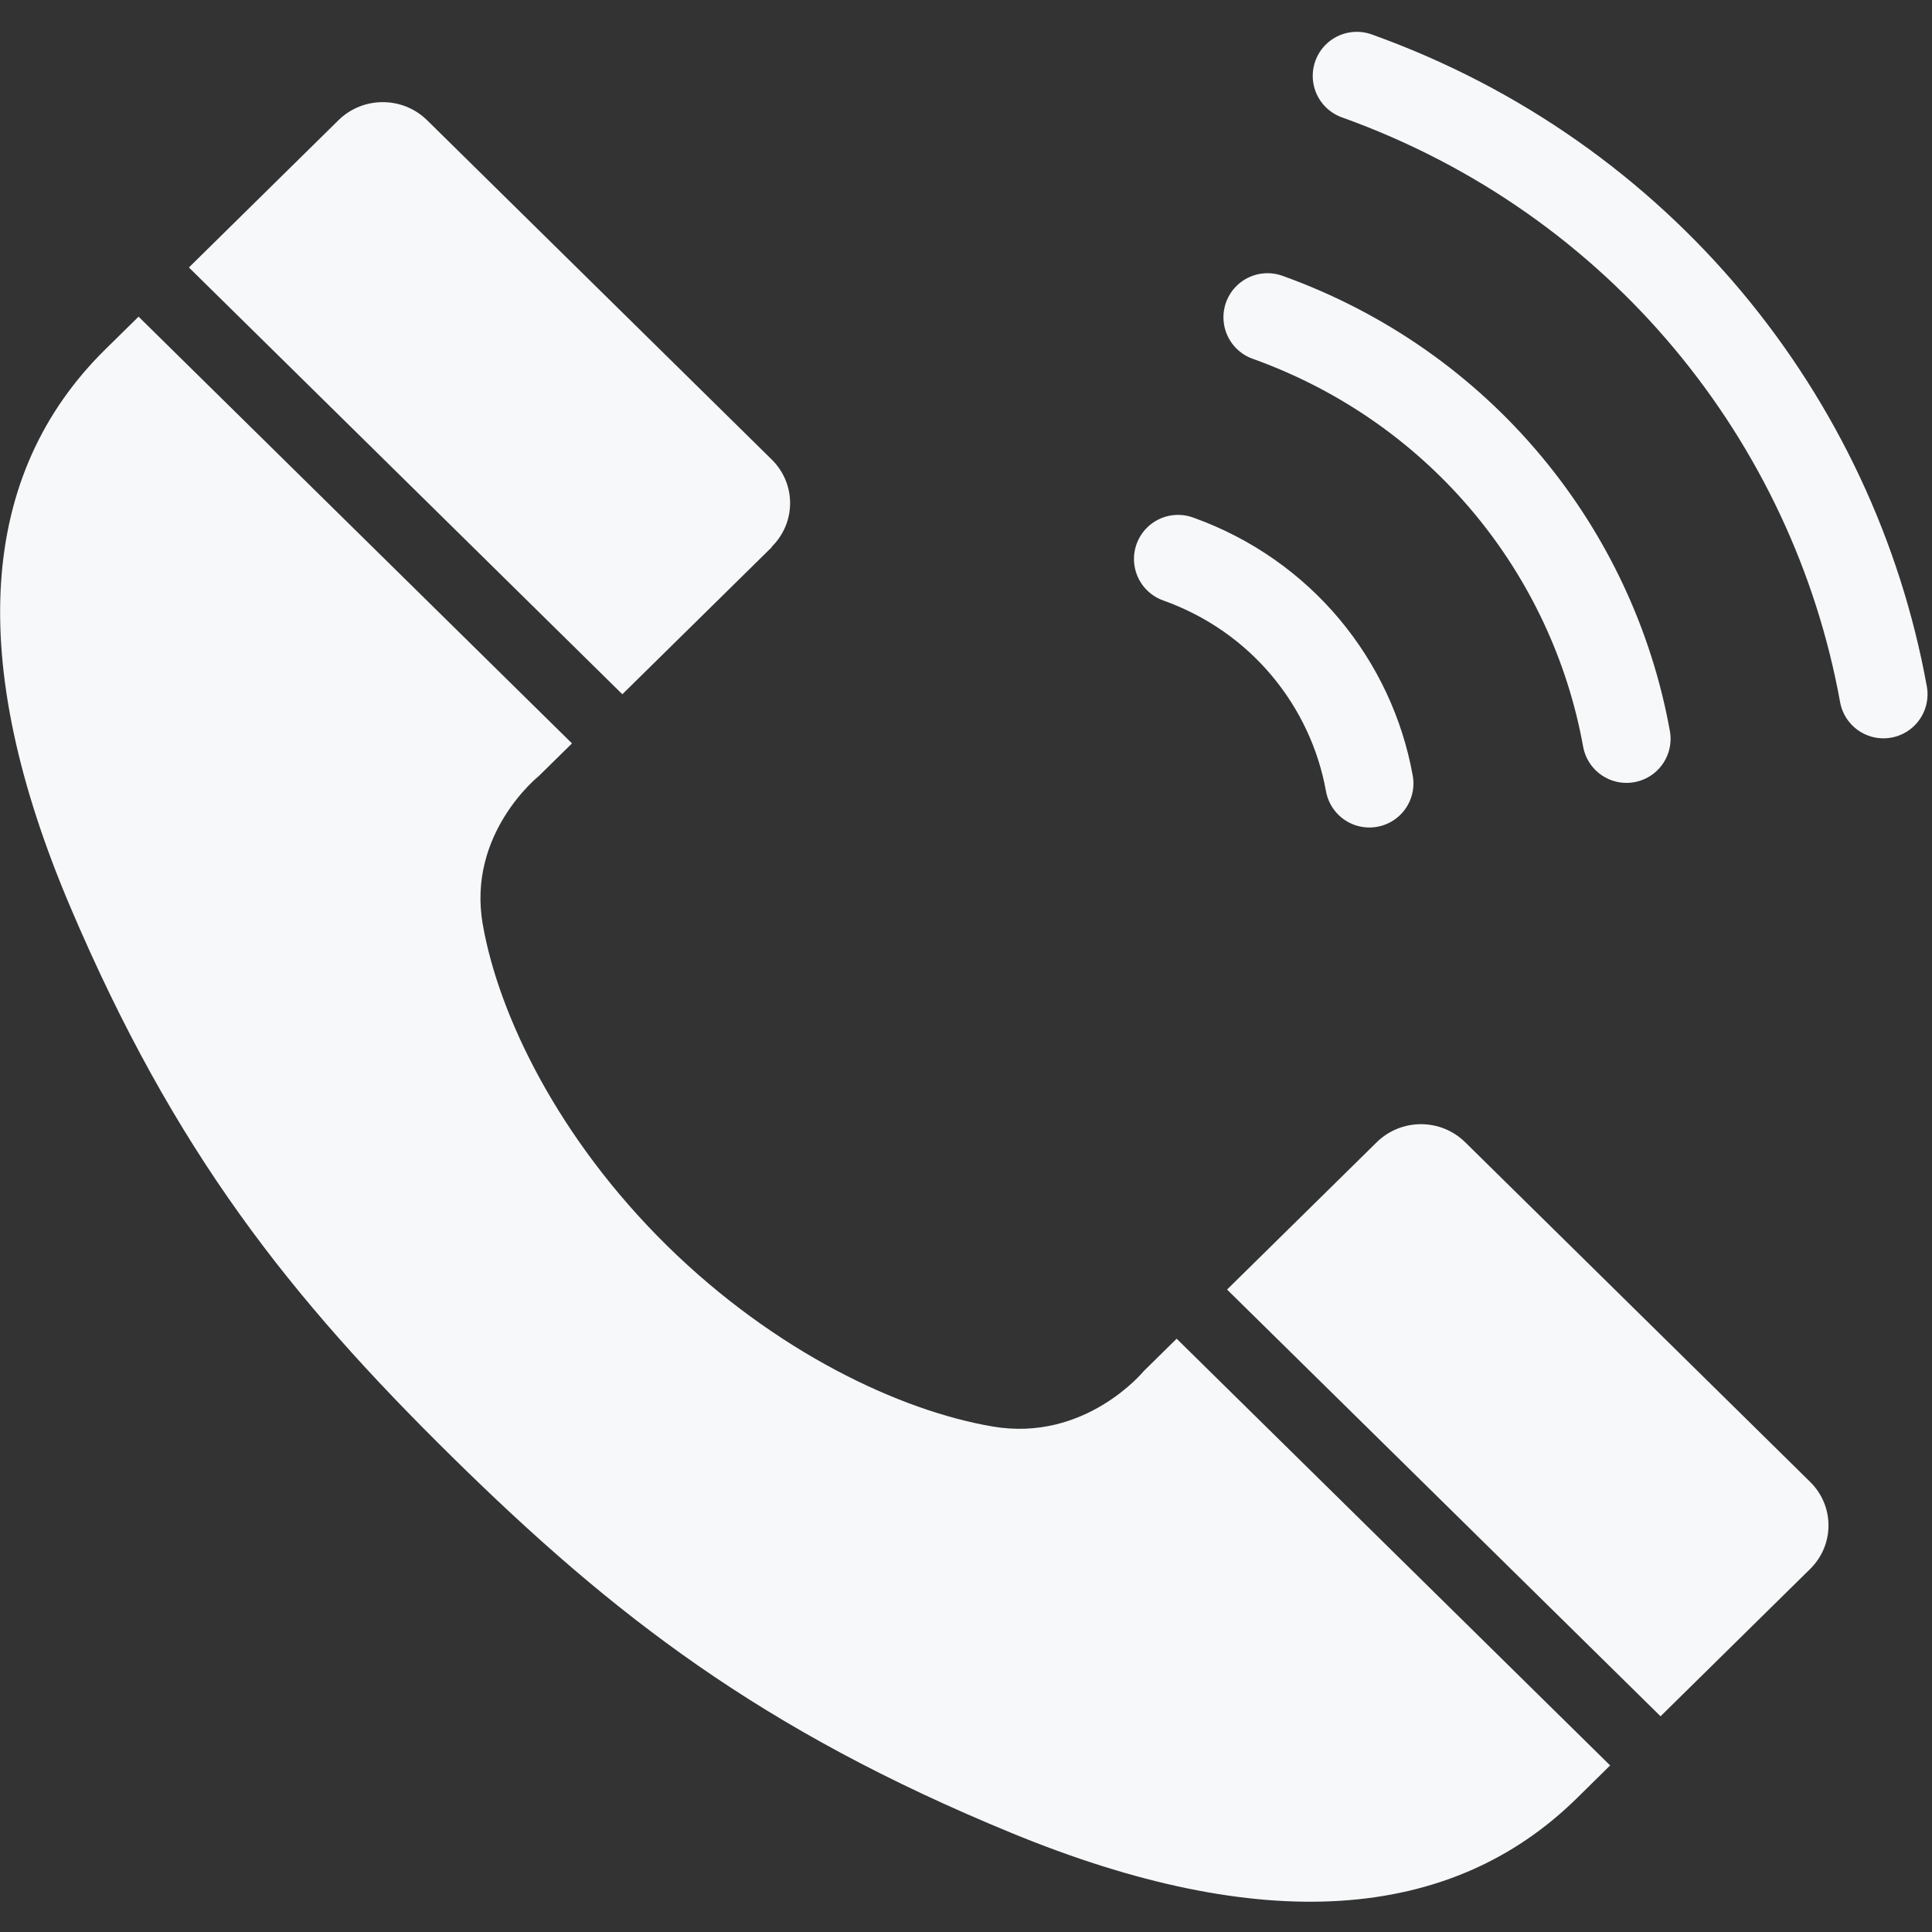 <svg width="32" height="32" viewBox="0 0 32 32" fill="none" xmlns="http://www.w3.org/2000/svg">
<rect x="0" y="0" width="32" height="32" fill="#333333" stroke="none"/>
<g clip-path="url(#clip0_1274_11712)">
<path d="M29.977 24.54L27.123 21.73L24.269 18.92C23.863 18.52 23.208 18.52 22.802 18.92L20.324 21.359L27.504 28.427L29.981 25.988C30.387 25.588 30.387 24.943 29.981 24.544L29.977 24.54Z" fill="#F6F8F9"/>
<path d="M12.782 9.056C13.188 8.656 13.188 8.011 12.782 7.611L9.928 4.801L7.074 1.991C6.667 1.592 6.012 1.592 5.606 1.991L3.129 4.43L10.308 11.499L12.786 9.06L12.782 9.056Z" fill="#F6F8F9"/>
<path d="M18.941 22.713C18.941 22.713 17.978 23.888 16.445 23.628C14.912 23.369 12.837 22.393 11.044 20.628C9.251 18.862 8.259 16.82 7.996 15.31C7.732 13.801 8.925 12.853 8.925 12.853L9.474 12.313L2.295 5.245L1.746 5.785C-0.351 7.849 -0.57 10.937 1.16 15.011C2.891 19.086 4.809 21.492 7.487 24.129C10.166 26.766 12.61 28.654 16.749 30.358C20.887 32.062 24.023 31.846 26.12 29.782L26.669 29.241L19.489 22.173L18.941 22.713Z" fill="#F6F8F9"/>
<path d="M31.196 11.499C30.373 6.956 27.186 2.946 22.473 1.257" stroke="#F6F8F9" stroke-width="1.46" stroke-miterlimit="10" stroke-linecap="round"/>
<path d="M26.94 12.237C26.381 9.139 24.207 6.408 20.994 5.255" stroke="#F6F8F9" stroke-width="1.46" stroke-miterlimit="10" stroke-linecap="round"/>
<path d="M22.681 12.976C22.384 11.326 21.228 9.87 19.512 9.258" stroke="#F6F8F9" stroke-width="1.46" stroke-miterlimit="10" stroke-linecap="round"/>
</g>
<defs>
<clipPath id="clip0_1274_11712">
<rect width="32" height="31" fill="white" transform="translate(0 0.5)"/>
</clipPath>
</defs>
</svg>
